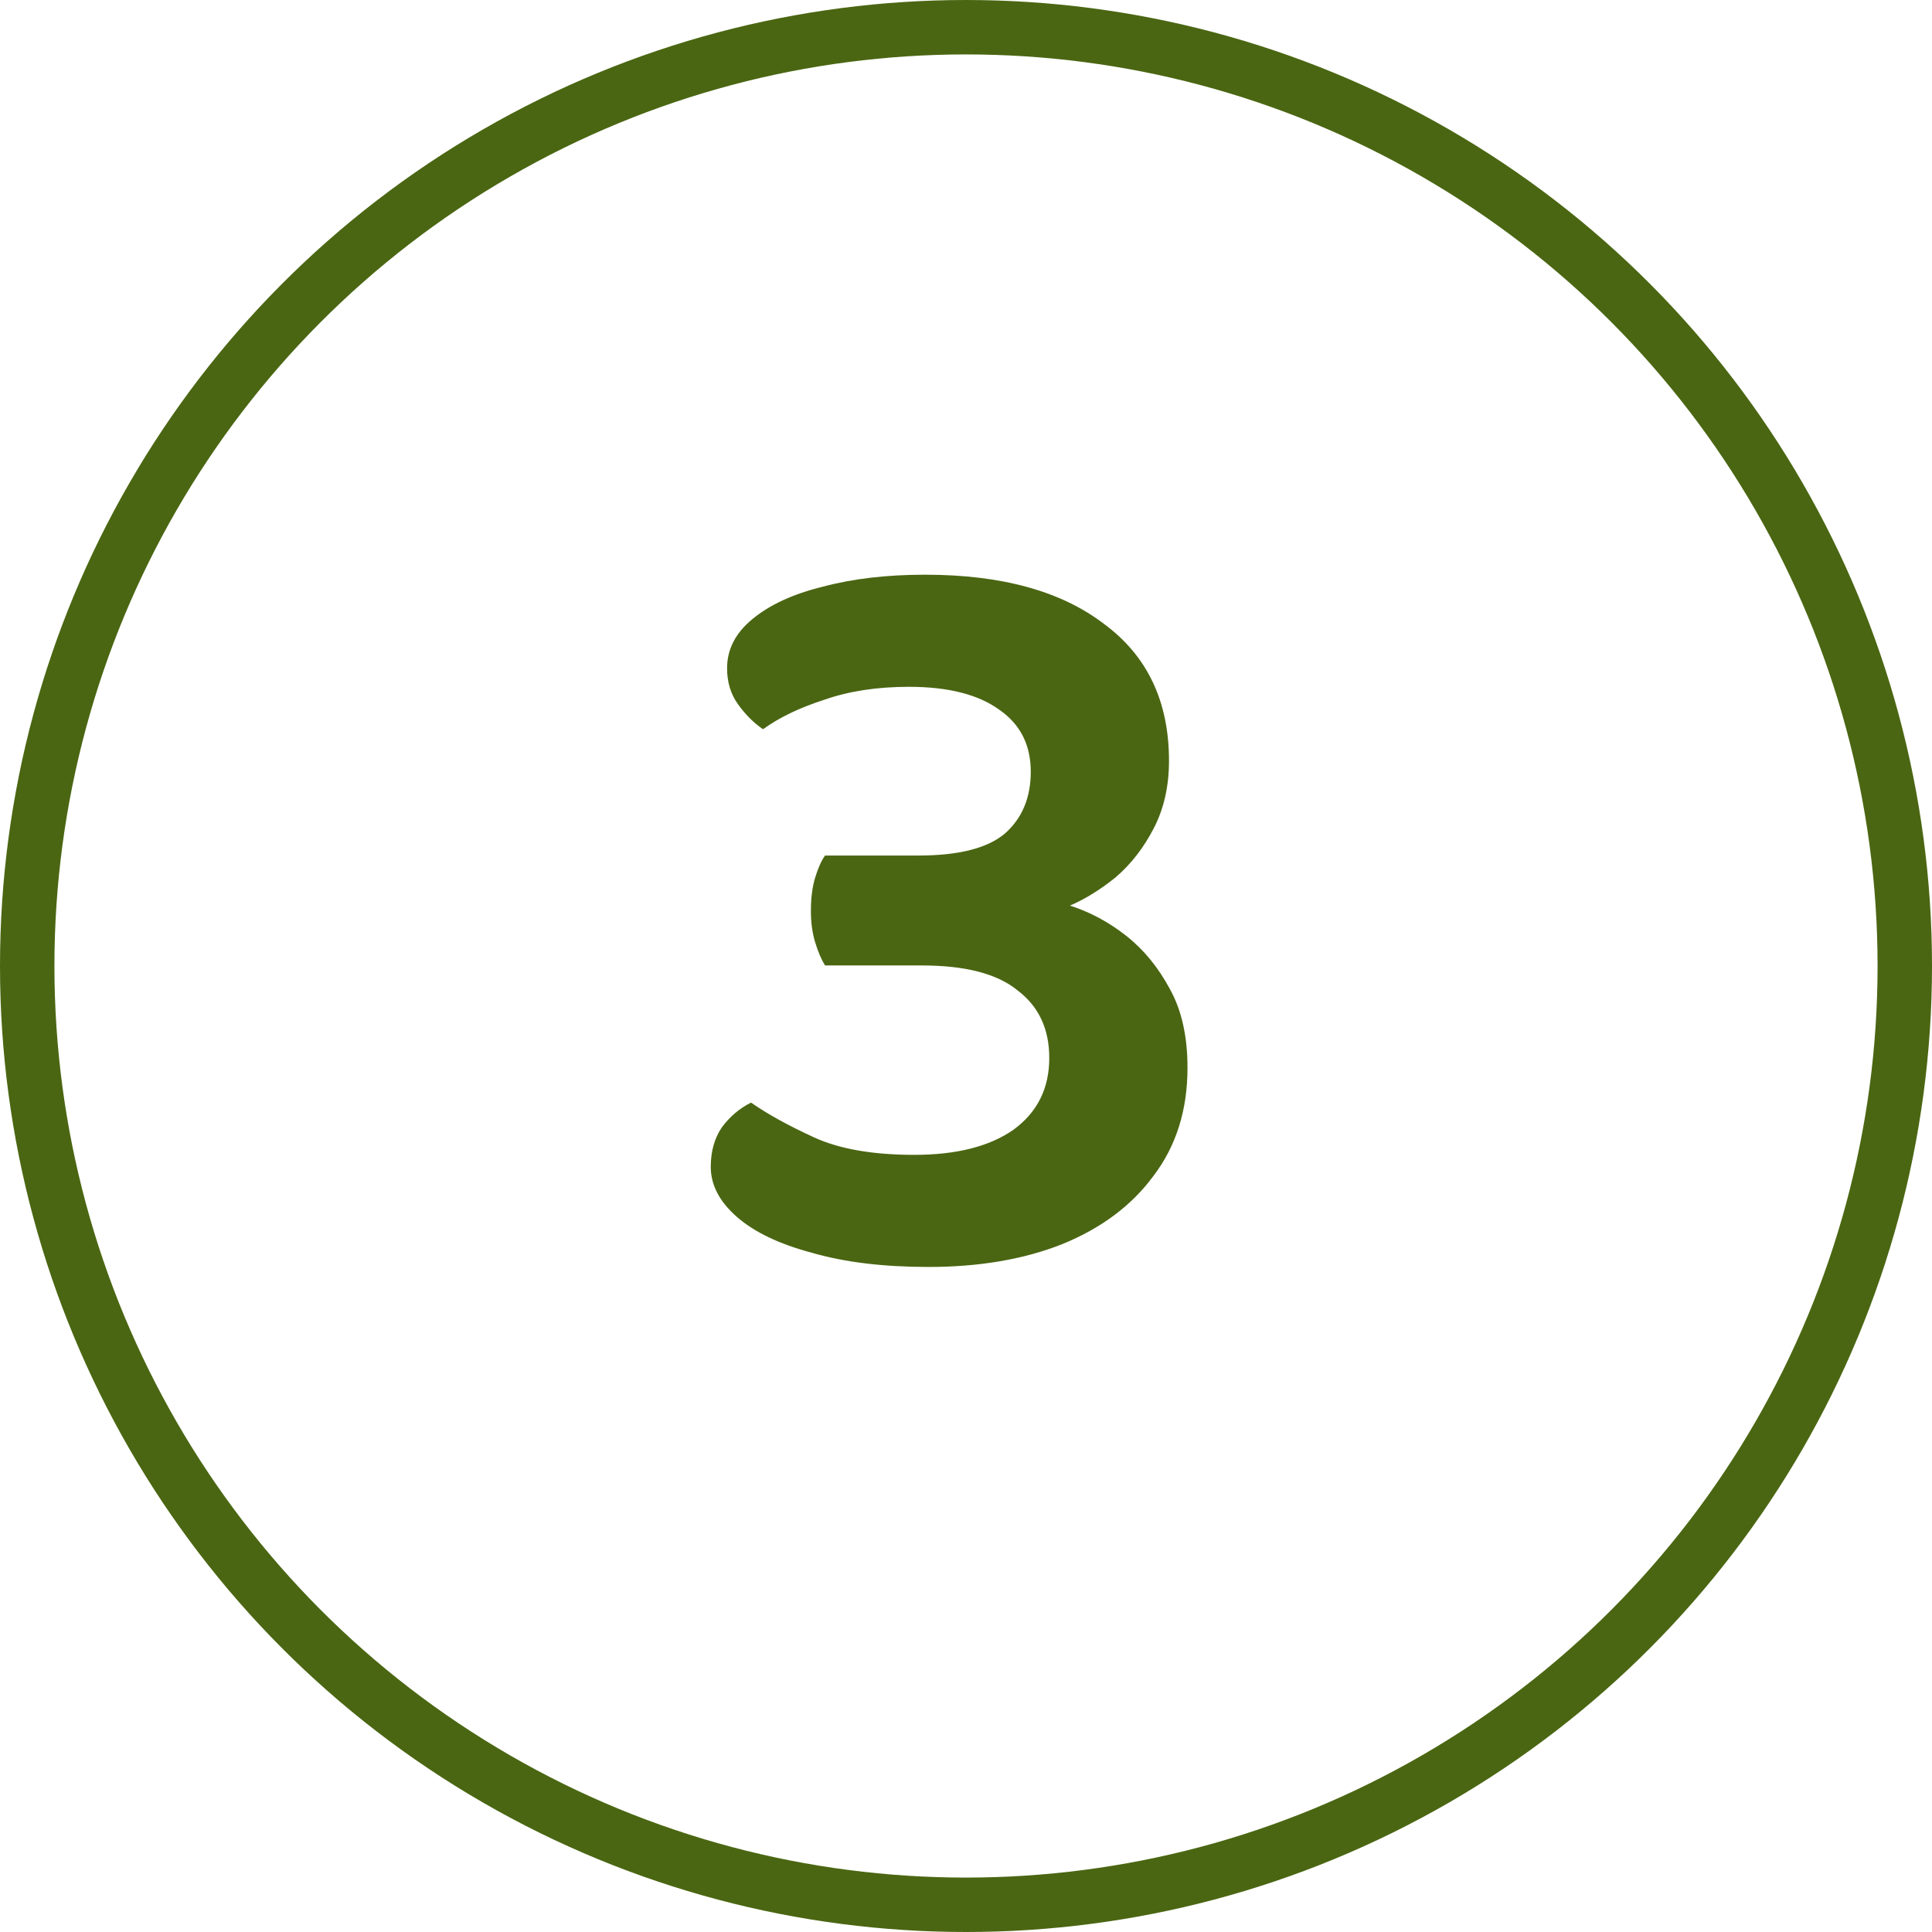 <svg xmlns="http://www.w3.org/2000/svg" width="71" height="71" viewBox="0 0 71 71" fill="none"><path d="M34 21.12C36.8 21.12 38.987 21.72 40.56 22.92C42.16 24.093 42.96 25.773 42.96 27.96C42.96 28.893 42.773 29.72 42.4 30.44C42.027 31.16 41.56 31.76 41 32.24C40.44 32.693 39.88 33.04 39.32 33.28C40.067 33.52 40.76 33.893 41.4 34.4C42.04 34.907 42.573 35.56 43 36.36C43.427 37.133 43.64 38.093 43.64 39.24C43.64 40.787 43.227 42.107 42.4 43.2C41.6 44.293 40.48 45.133 39.04 45.72C37.627 46.28 35.987 46.56 34.12 46.56C32.467 46.56 31.04 46.387 29.84 46.04C28.64 45.72 27.72 45.28 27.08 44.72C26.44 44.16 26.12 43.547 26.12 42.88C26.12 42.32 26.253 41.84 26.52 41.44C26.813 41.04 27.173 40.733 27.6 40.52C28.213 40.947 28.987 41.373 29.92 41.8C30.853 42.227 32.08 42.44 33.6 42.44C35.147 42.44 36.36 42.133 37.24 41.52C38.12 40.88 38.56 40 38.56 38.88C38.56 37.813 38.173 36.987 37.4 36.4C36.653 35.787 35.48 35.48 33.88 35.48H30.32C30.187 35.267 30.067 34.987 29.96 34.64C29.853 34.293 29.8 33.907 29.8 33.48C29.8 33 29.853 32.587 29.96 32.24C30.067 31.893 30.187 31.627 30.32 31.44H33.76C35.227 31.44 36.28 31.173 36.92 30.64C37.56 30.08 37.88 29.32 37.88 28.36C37.88 27.373 37.493 26.613 36.72 26.08C35.947 25.52 34.84 25.24 33.4 25.24C32.227 25.24 31.187 25.4 30.28 25.72C29.373 26.013 28.627 26.373 28.04 26.8C27.693 26.56 27.387 26.253 27.12 25.88C26.853 25.507 26.72 25.067 26.72 24.56C26.72 23.867 27.027 23.267 27.64 22.76C28.28 22.227 29.147 21.827 30.24 21.56C31.333 21.267 32.587 21.12 34 21.12Z" fill="#4A6612"></path><circle cx="35.5" cy="35.5" r="34.5" stroke="#4A6612" stroke-width="2"></circle></svg>
